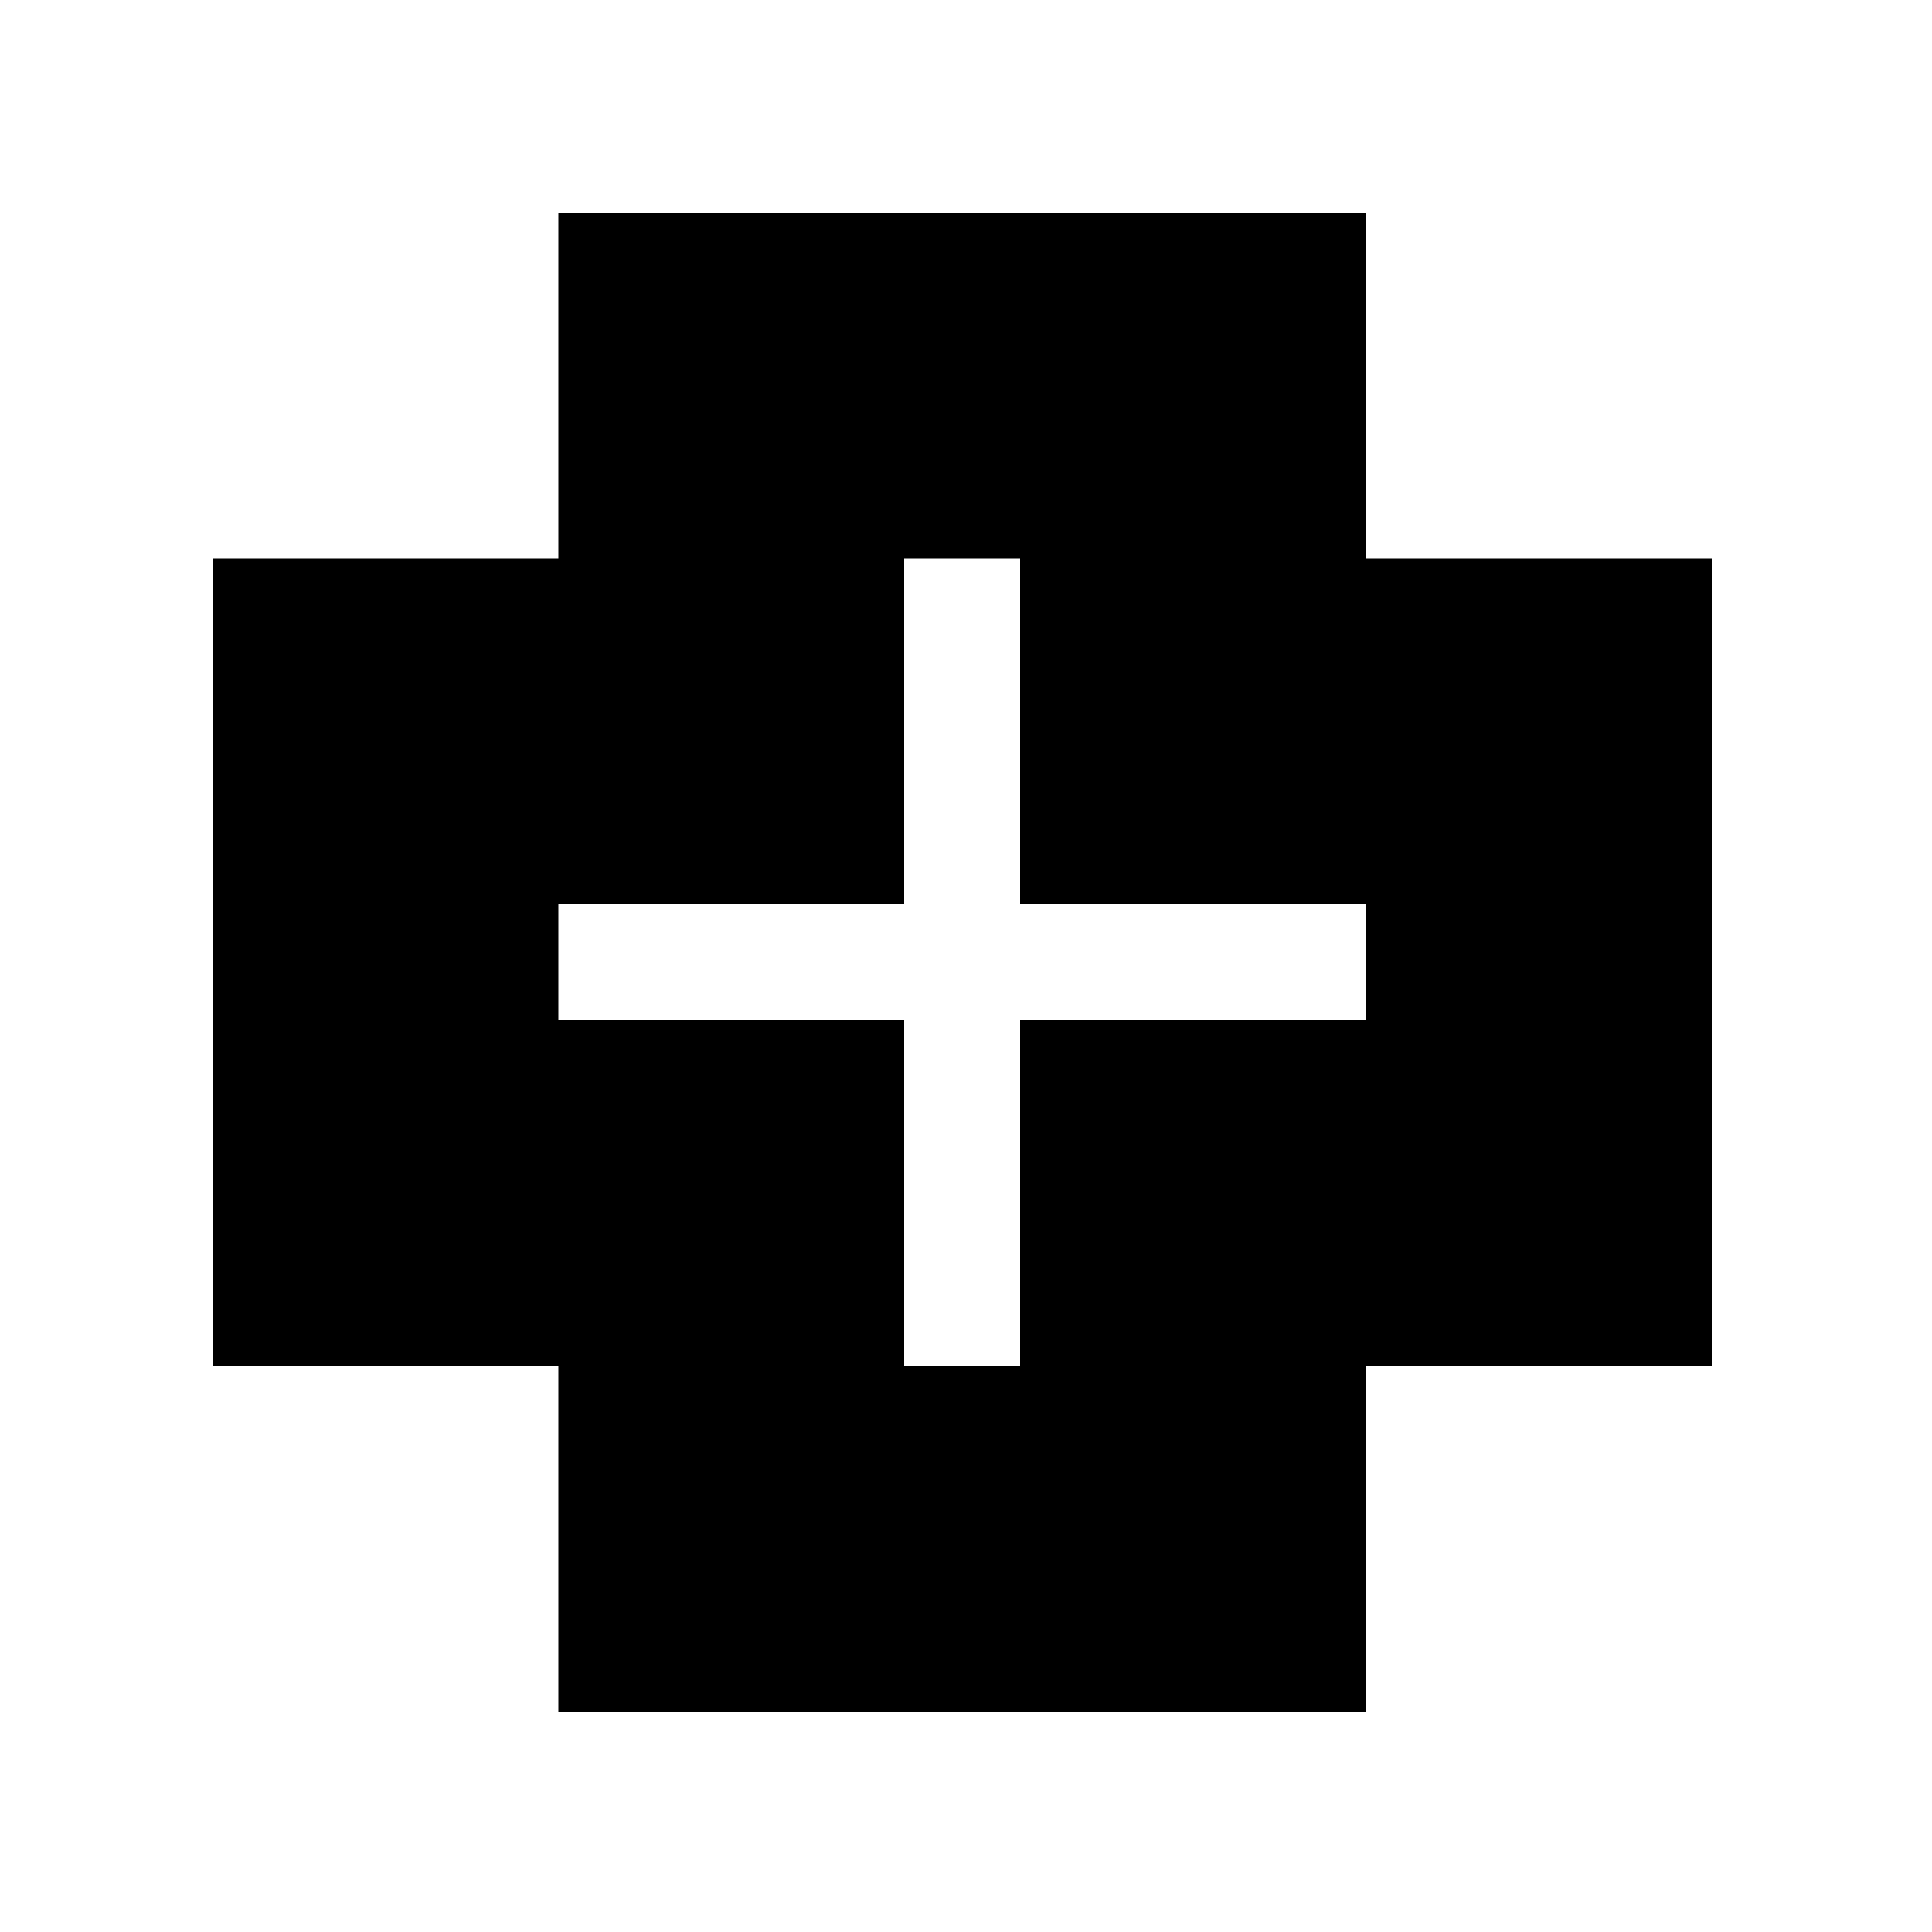 <?xml version="1.0" encoding="utf-8"?>
<svg fill="#000000" width="800px" height="800px" viewBox="0 0 1000 1000" xmlns="http://www.w3.org/2000/svg"><path d="M707 289V110H289v179H110v418h179v179h418V707h179V289H707zm0 239H528v179h-60V528H289v-60h179V289h60v179h179v60z"/></svg>